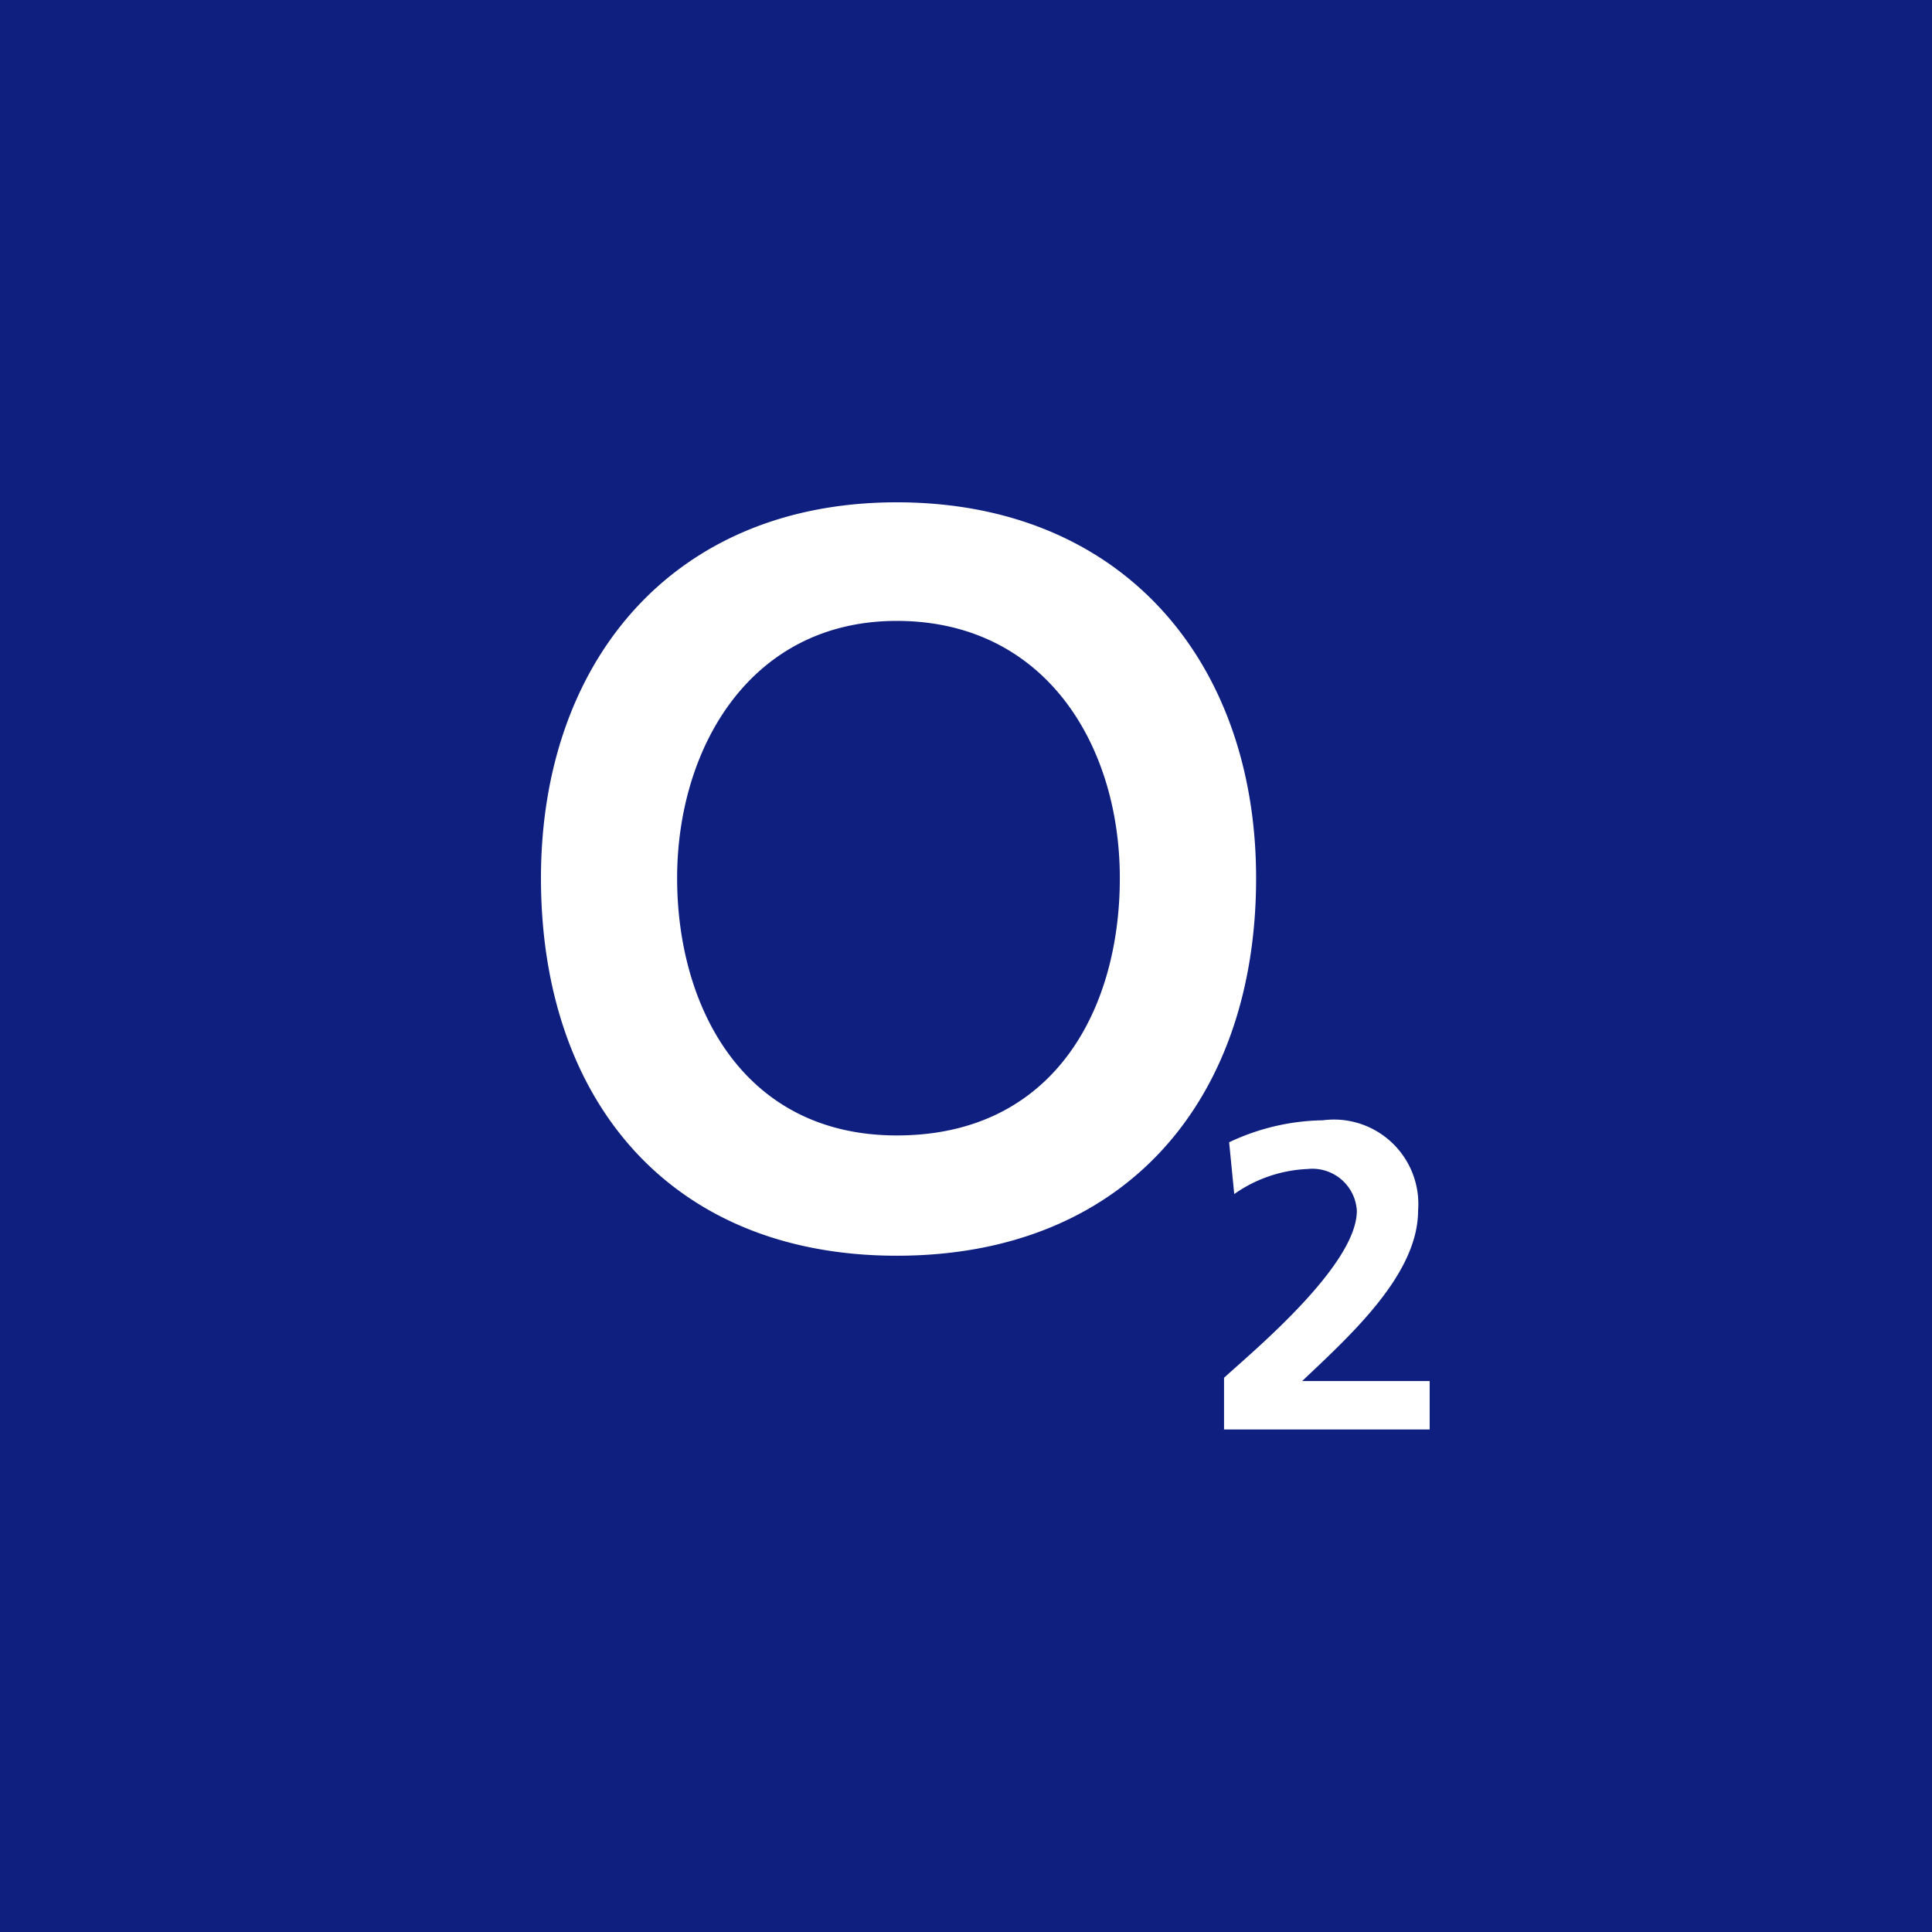 <svg xmlns="http://www.w3.org/2000/svg" id="brand-O2" width="50" height="50" viewBox="0 0 50 50"><path id="base" fill="#0e1f7f" d="M0 0h50v50H0Z"/><path id="logo" fill="#fff" d="M94.264 95.447c0-3.371 1.895-6.658 5.684-6.658 3.833 0 5.773 3.2 5.773 6.658 0 3.417-1.719 6.658-5.773 6.658-3.965 0-5.684-3.328-5.684-6.658Zm-3.524 0c0 5.751 3.349 9.771 9.208 9.771 5.9 0 9.3-4.02 9.3-9.771 0-5.576-3.437-9.727-9.3-9.727-5.816 0-9.208 4.151-9.208 9.727Zm17.668 14.268h5.332v-1.254h-3.3c1.278-1.211 3-2.767 3-4.413a2.185 2.185 0 0 0-2.466-2.335 5.854 5.854 0 0 0-2.424.569l.132 1.34a3.55 3.55 0 0 1 1.895-.648 1.153 1.153 0 0 1 1.278 1.08c0 1.424-2.732 3.674-3.437 4.323v1.341Z" transform="translate(-76.74 -72.72)"/></svg>